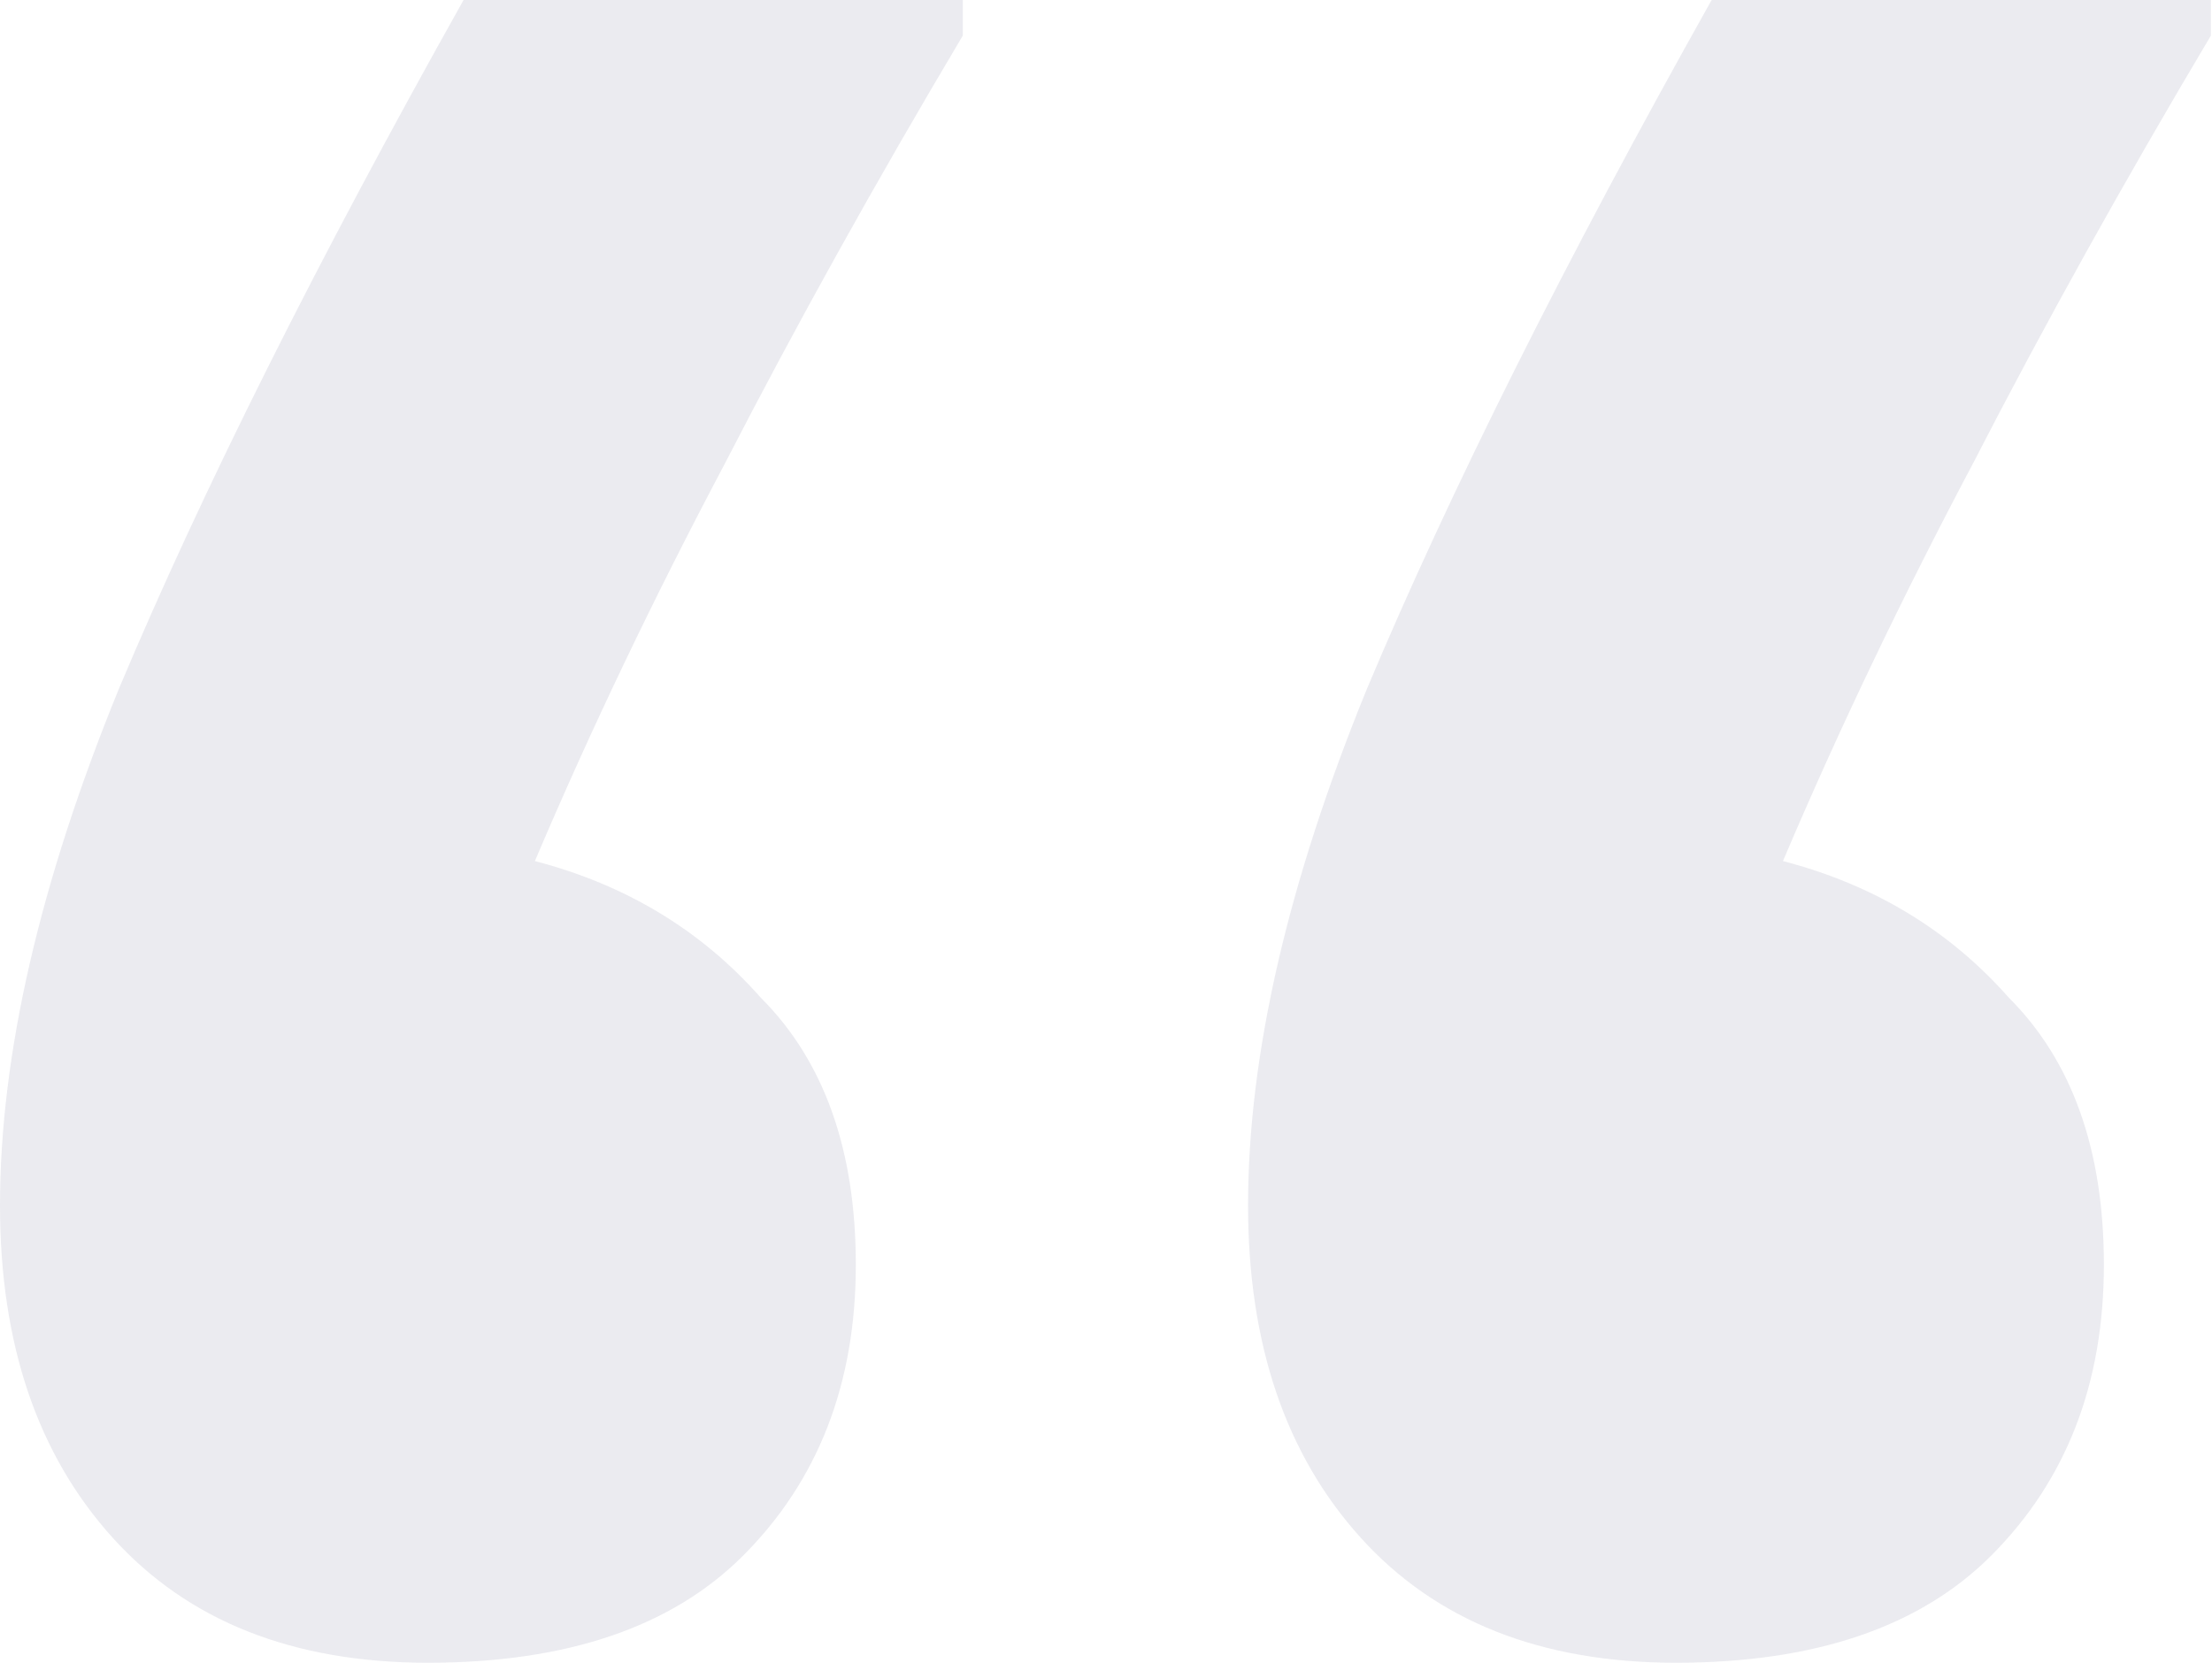 <svg xmlns="http://www.w3.org/2000/svg" width="266" height="200" viewBox="0 0 266 200" fill="none"><path opacity="0.1" d="M51.457 200C35.258 200 22.632 195 13.579 185C4.526 175 0 161.667 0 145C0 126.905 4.765 106.19 14.294 82.857C24.299 59.048 38.117 31.429 55.746 0H115.779V4.286C105.297 21.905 95.768 39.048 87.192 55.714C78.615 71.905 70.992 87.857 64.322 103.571C75.28 106.429 84.333 111.905 91.48 120C99.103 127.619 102.915 138.333 102.915 152.143C102.915 166.429 98.388 178.095 89.336 187.143C80.76 195.714 68.133 200 51.457 200ZM201.542 200C185.342 200 172.716 195 163.663 185C154.611 175 150.084 161.667 150.084 145C150.084 126.905 154.849 106.19 164.378 82.857C174.384 59.048 188.201 31.429 205.83 0H265.863V4.286C255.381 21.905 245.852 39.048 237.276 55.714C228.7 71.905 221.076 87.857 214.406 103.571C225.365 106.429 234.417 111.905 241.564 120C249.187 127.619 252.999 138.333 252.999 152.143C252.999 166.429 248.473 178.095 239.42 187.143C230.844 195.714 218.218 200 201.542 200Z" fill="#34396B"></path></svg>